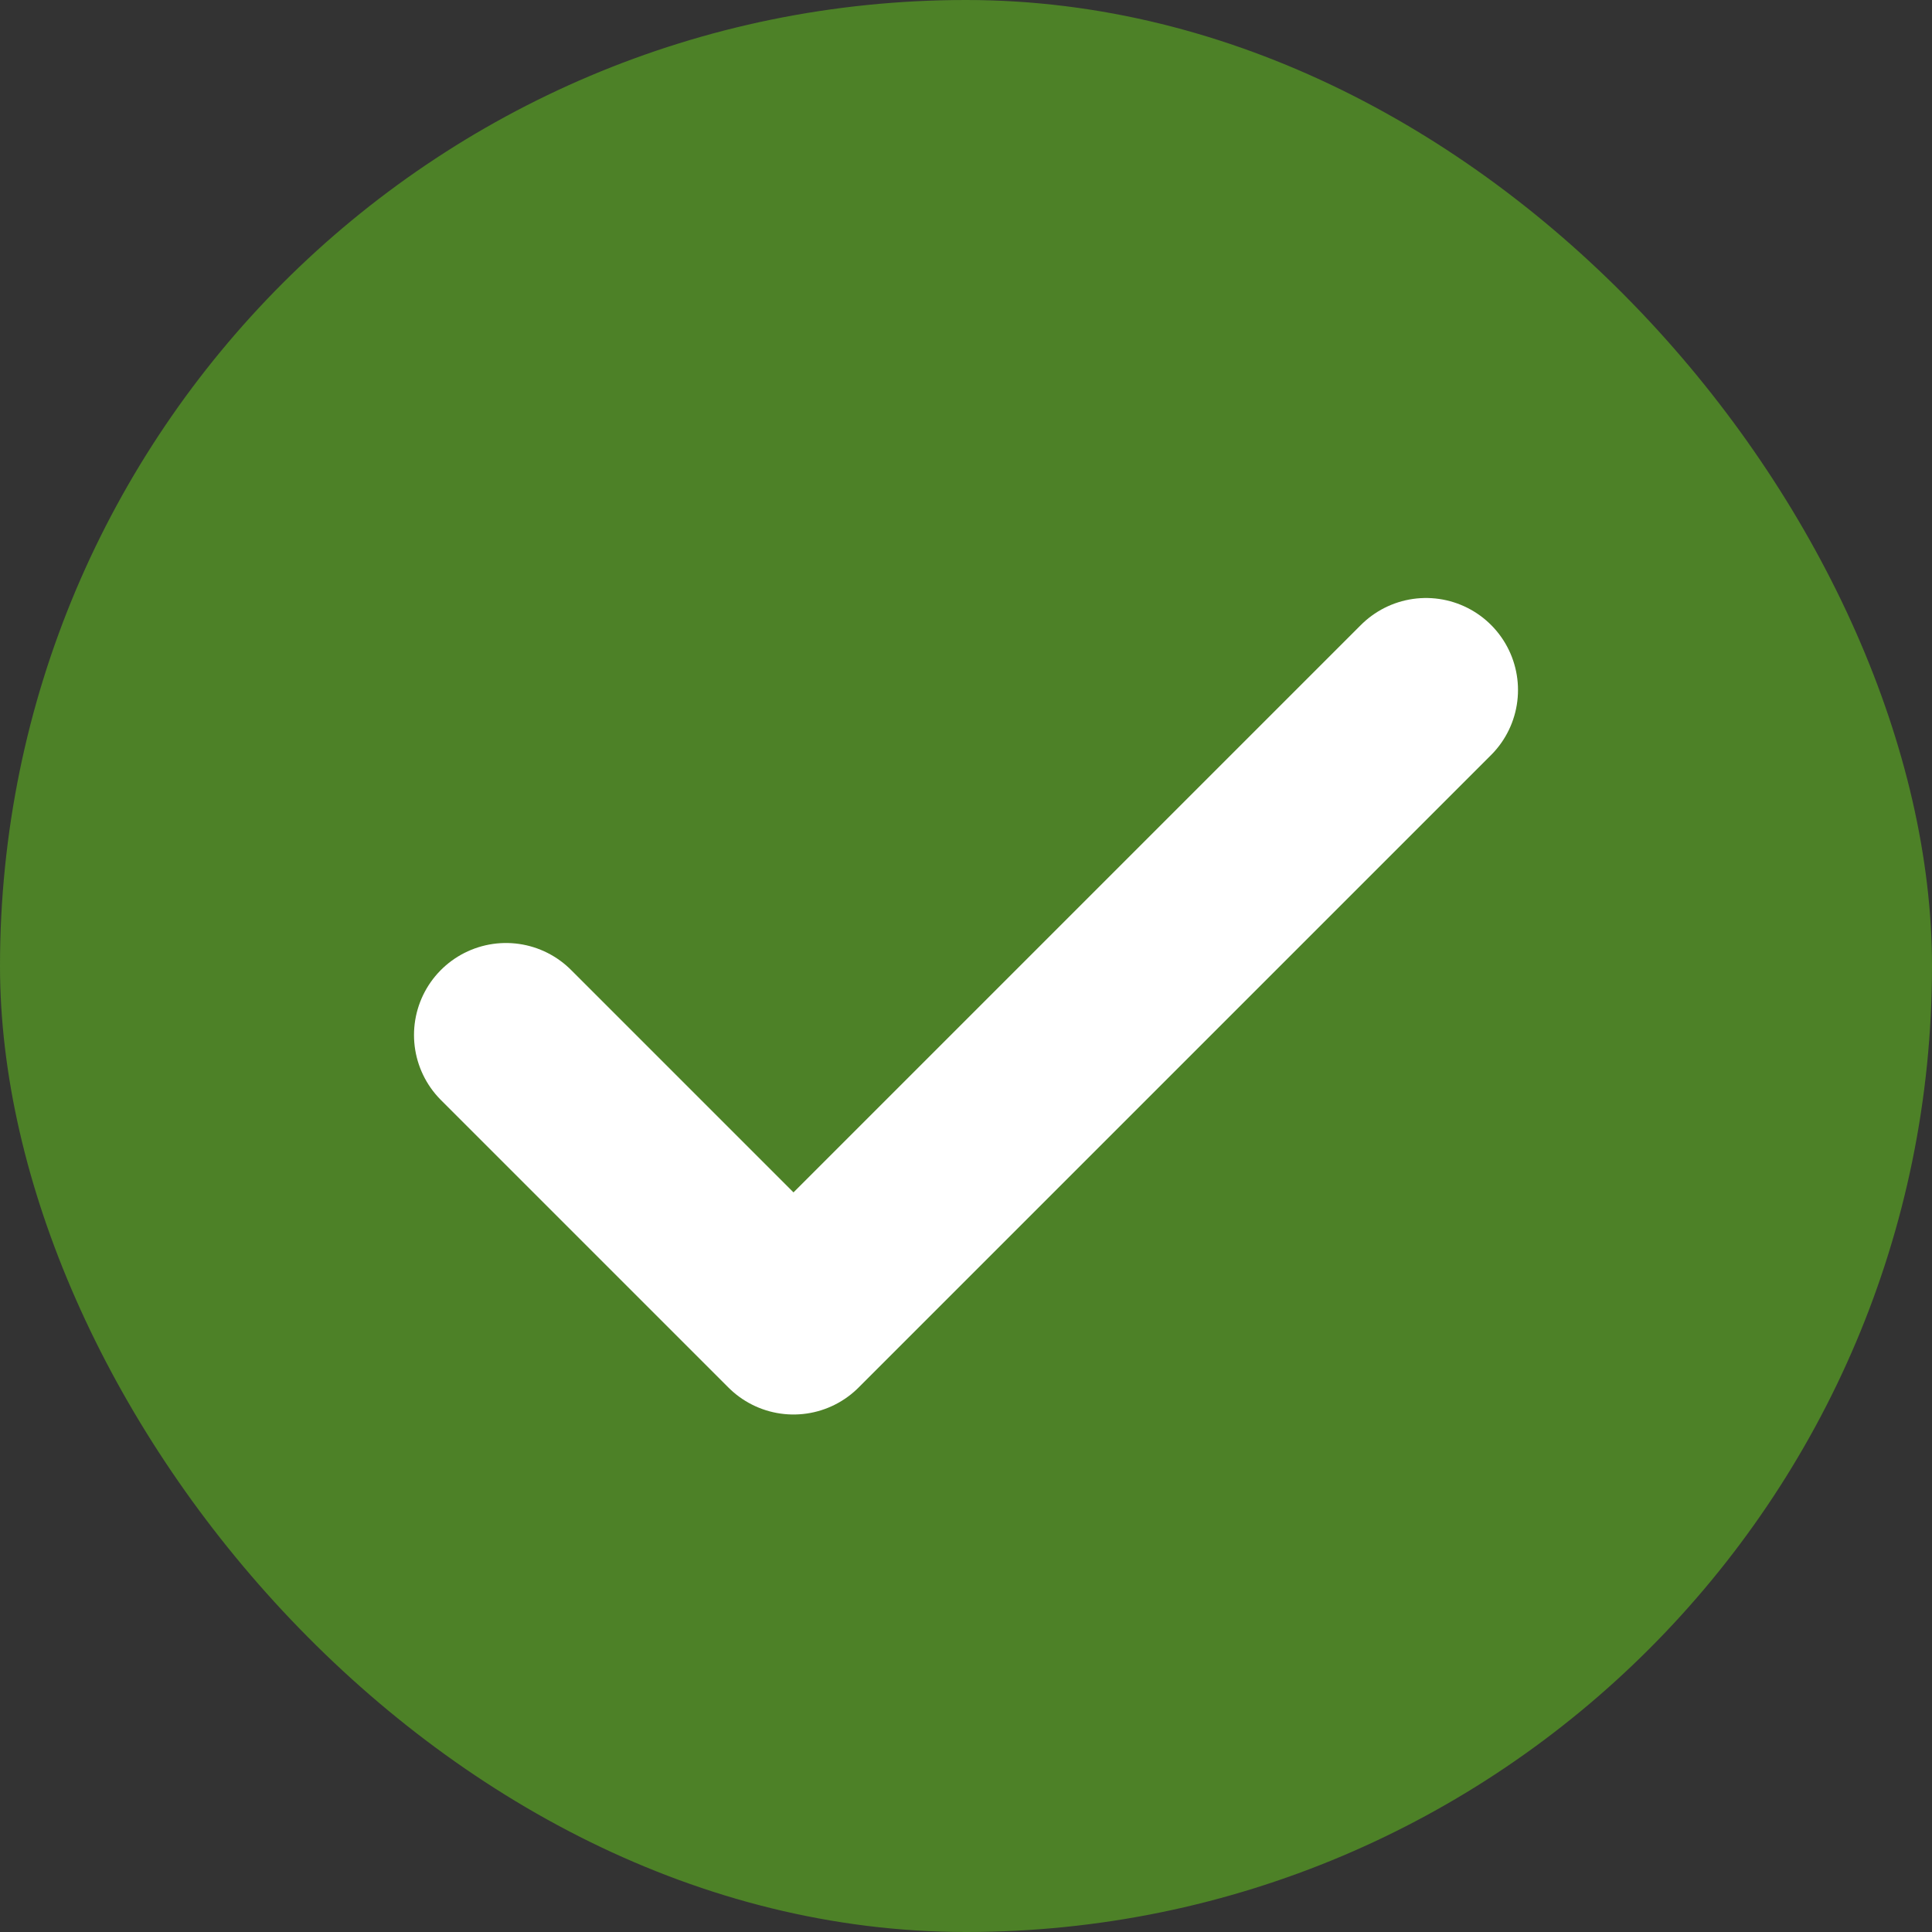 <svg xmlns="http://www.w3.org/2000/svg" fill="none" viewBox="0 0 21 21" height="21" width="21">
<rect x="0" y="0" width="21" height="21" fill="#333333" stroke="none"/>
<rect fill="#4D8127" rx="10.5" height="21" width="21"></rect>
<path stroke-linejoin="round" stroke-linecap="round" stroke-width="2" stroke="white" d="M15.5 7.5L8.625 14.375L5.5 11.25"></path>
</svg>

